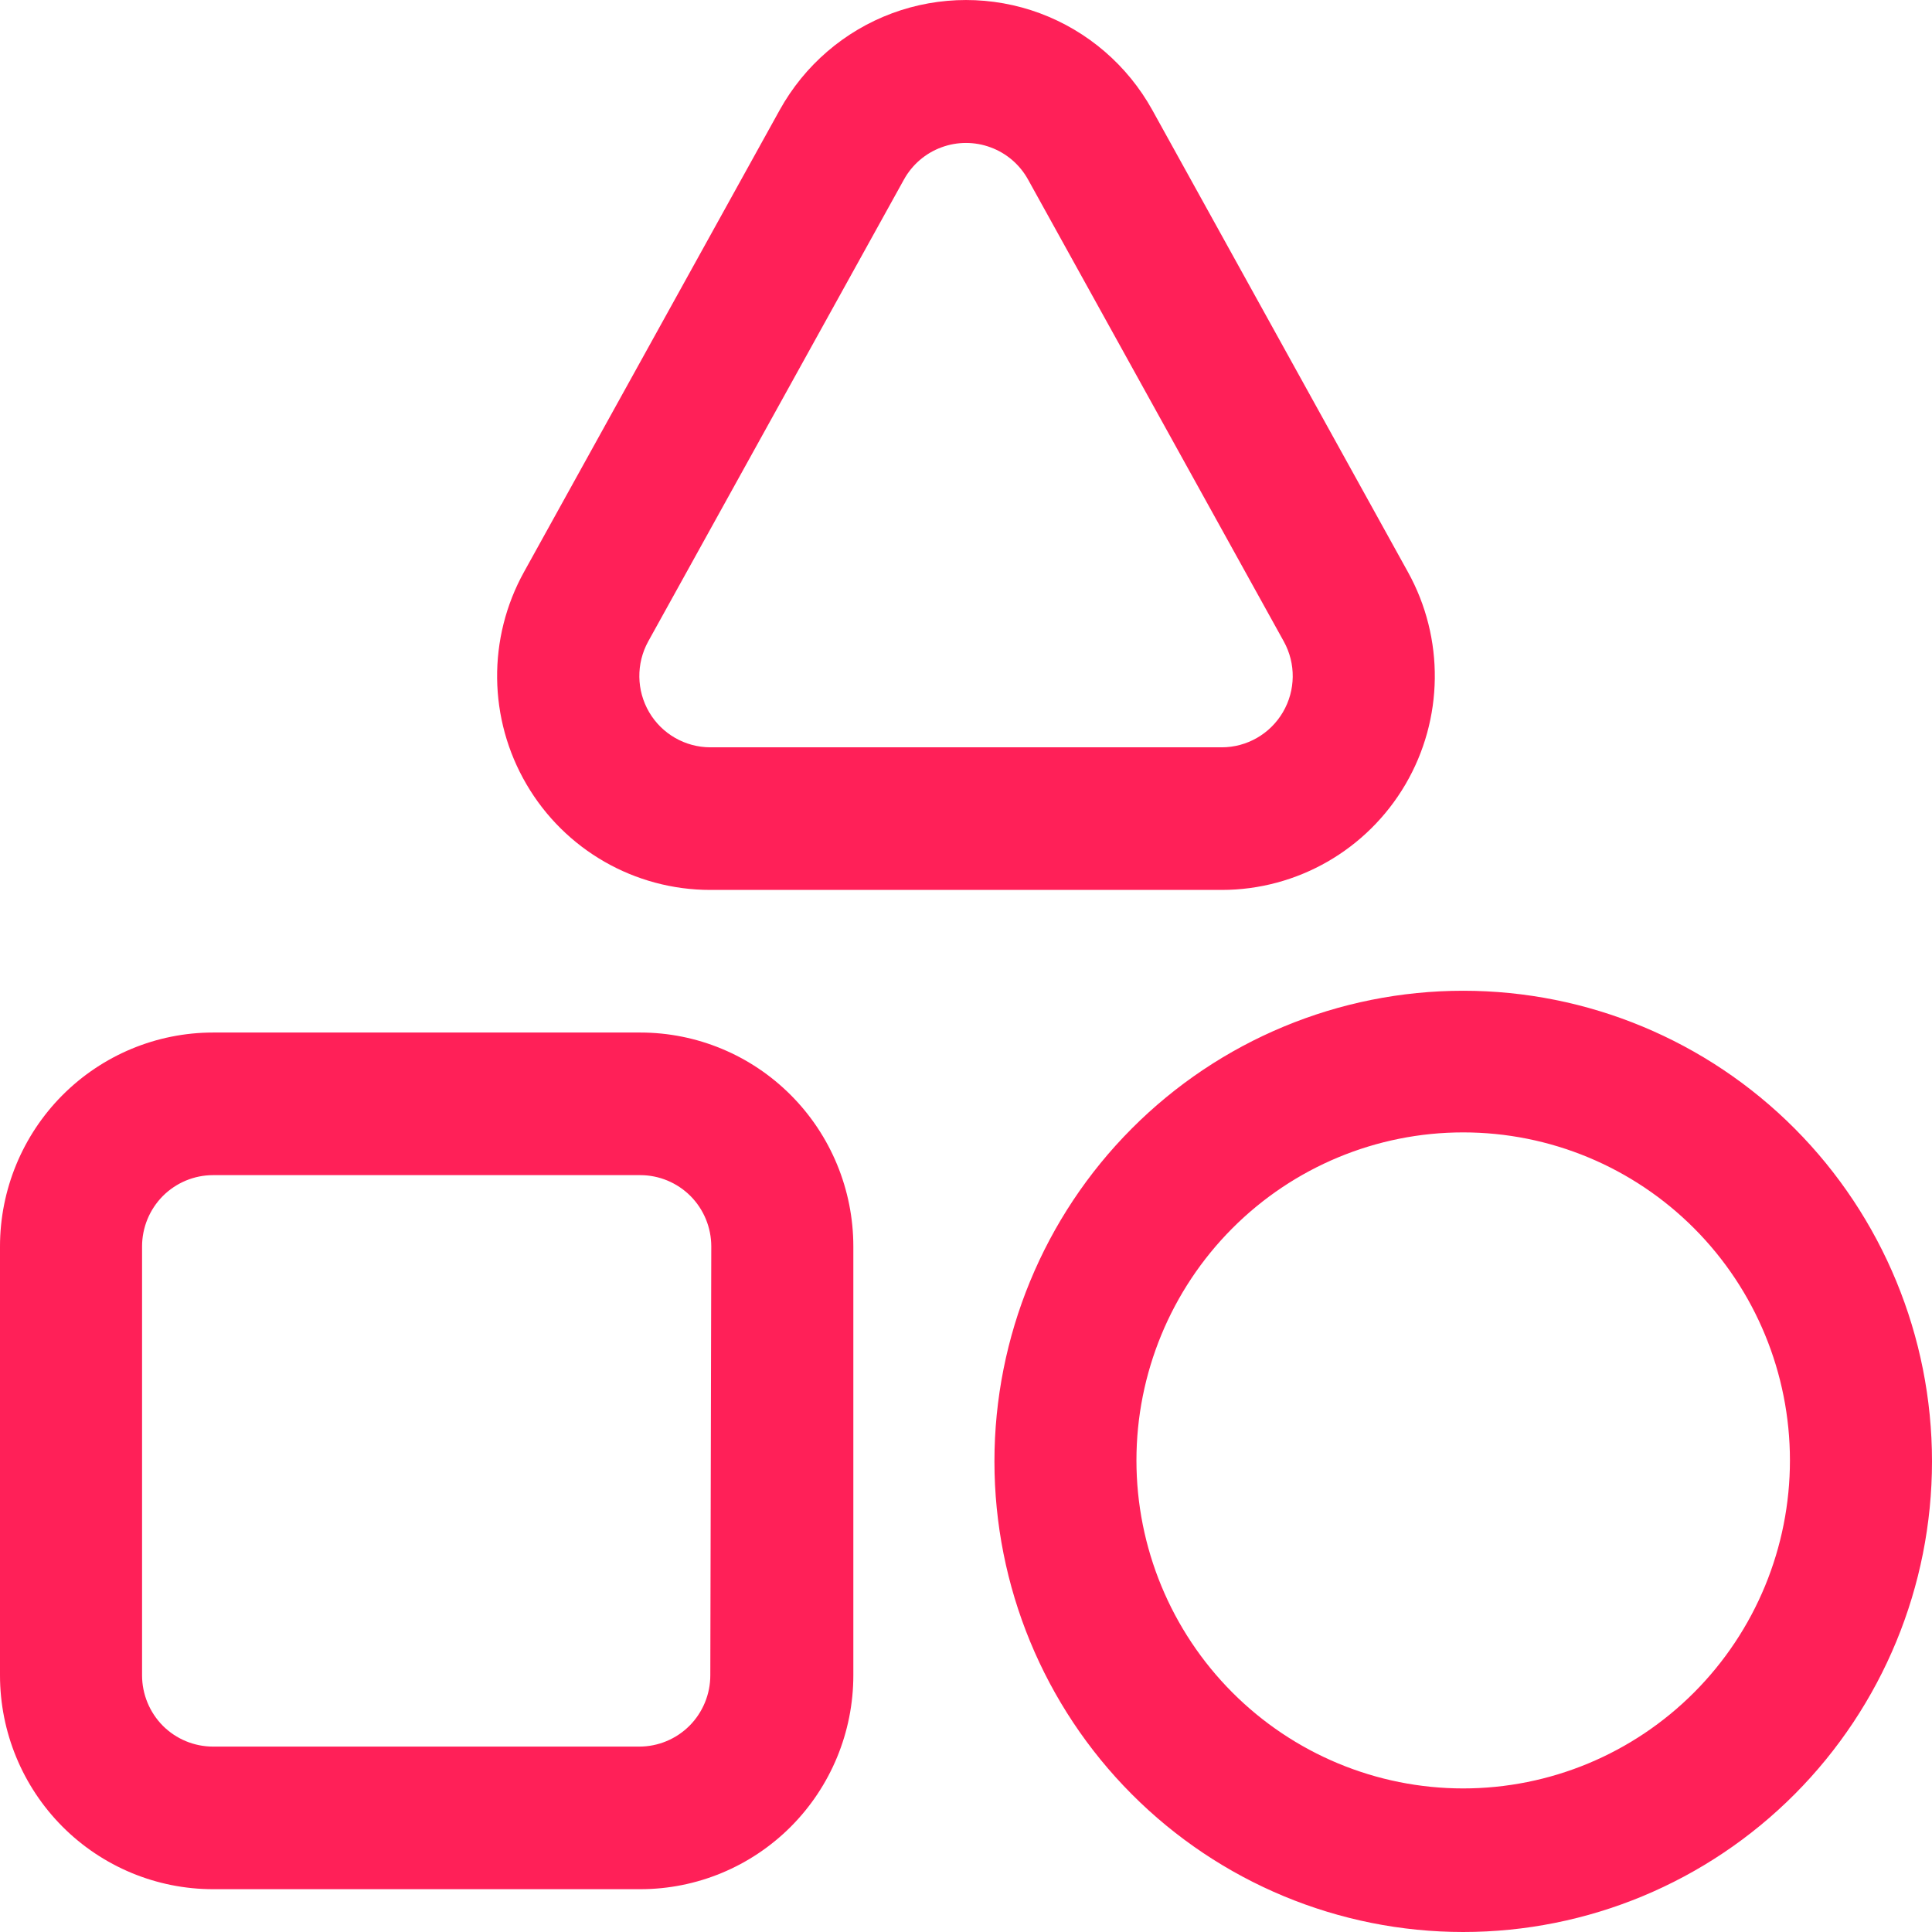 <svg width="32" height="32" viewBox="0 0 32 32" fill="none" xmlns="http://www.w3.org/2000/svg">
<path d="M24.235 16.41C22.176 16.41 20.201 17.231 18.745 18.693C17.288 20.155 16.471 22.138 16.471 24.205C16.471 26.272 17.288 28.255 18.745 29.717C20.201 31.179 22.176 32 24.235 32C26.295 32 28.27 31.179 29.726 29.717C31.182 28.255 32 26.273 32 24.205C32 22.138 31.182 20.155 29.726 18.693C28.27 17.231 26.295 16.41 24.235 16.41ZM24.235 29.622C22.8 29.622 21.424 29.049 20.409 28.03C19.394 27.011 18.823 25.63 18.823 24.189C18.823 22.748 19.394 21.366 20.409 20.347C21.424 19.328 22.8 18.756 24.235 18.756C25.671 18.756 27.047 19.328 28.062 20.347C29.077 21.366 29.647 22.748 29.647 24.189C29.647 25.63 29.077 27.011 28.062 28.03C27.047 29.049 25.671 29.622 24.235 29.622ZM10.588 17.102L3.529 17.102C2.593 17.102 1.696 17.476 1.034 18.14C0.372 18.805 0 19.706 0 20.645V27.748V27.748C0 28.688 0.372 29.589 1.034 30.254C1.696 30.918 2.593 31.291 3.529 31.291H10.605C11.541 31.291 12.438 30.918 13.1 30.254C13.762 29.589 14.134 28.688 14.134 27.748V20.645C14.134 19.706 13.762 18.804 13.1 18.14C12.438 17.475 11.541 17.102 10.605 17.102H10.588ZM11.765 27.748C11.765 28.061 11.641 28.362 11.42 28.584C11.199 28.805 10.9 28.929 10.588 28.929H3.529C3.217 28.929 2.918 28.805 2.697 28.584C2.477 28.362 2.353 28.061 2.353 27.748V20.645C2.353 20.332 2.477 20.032 2.697 19.81C2.918 19.589 3.217 19.464 3.529 19.464H10.605C10.917 19.464 11.216 19.589 11.437 19.81C11.657 20.032 11.781 20.332 11.781 20.645L11.765 27.748ZM11.765 14.74H20.235C21.486 14.74 22.643 14.075 23.278 12.993C23.912 11.911 23.928 10.572 23.32 9.475L19.085 1.821C18.675 1.082 18.015 0.514 17.225 0.22C16.435 -0.073 15.565 -0.073 14.775 0.22C13.984 0.514 13.325 1.082 12.915 1.821L8.68 9.472C8.071 10.57 8.086 11.909 8.721 12.992C9.355 14.076 10.513 14.74 11.765 14.74L11.765 14.74ZM10.736 10.625L14.972 2.974C15.108 2.728 15.328 2.538 15.592 2.441C15.855 2.343 16.145 2.343 16.408 2.441C16.672 2.538 16.892 2.728 17.028 2.974L21.263 10.623V10.623C21.466 10.989 21.461 11.435 21.249 11.796C21.038 12.156 20.652 12.378 20.235 12.378H11.765C11.348 12.377 10.963 12.156 10.752 11.796C10.541 11.436 10.535 10.991 10.736 10.625L10.736 10.625Z" fill="#FF2058"/>
</svg>

